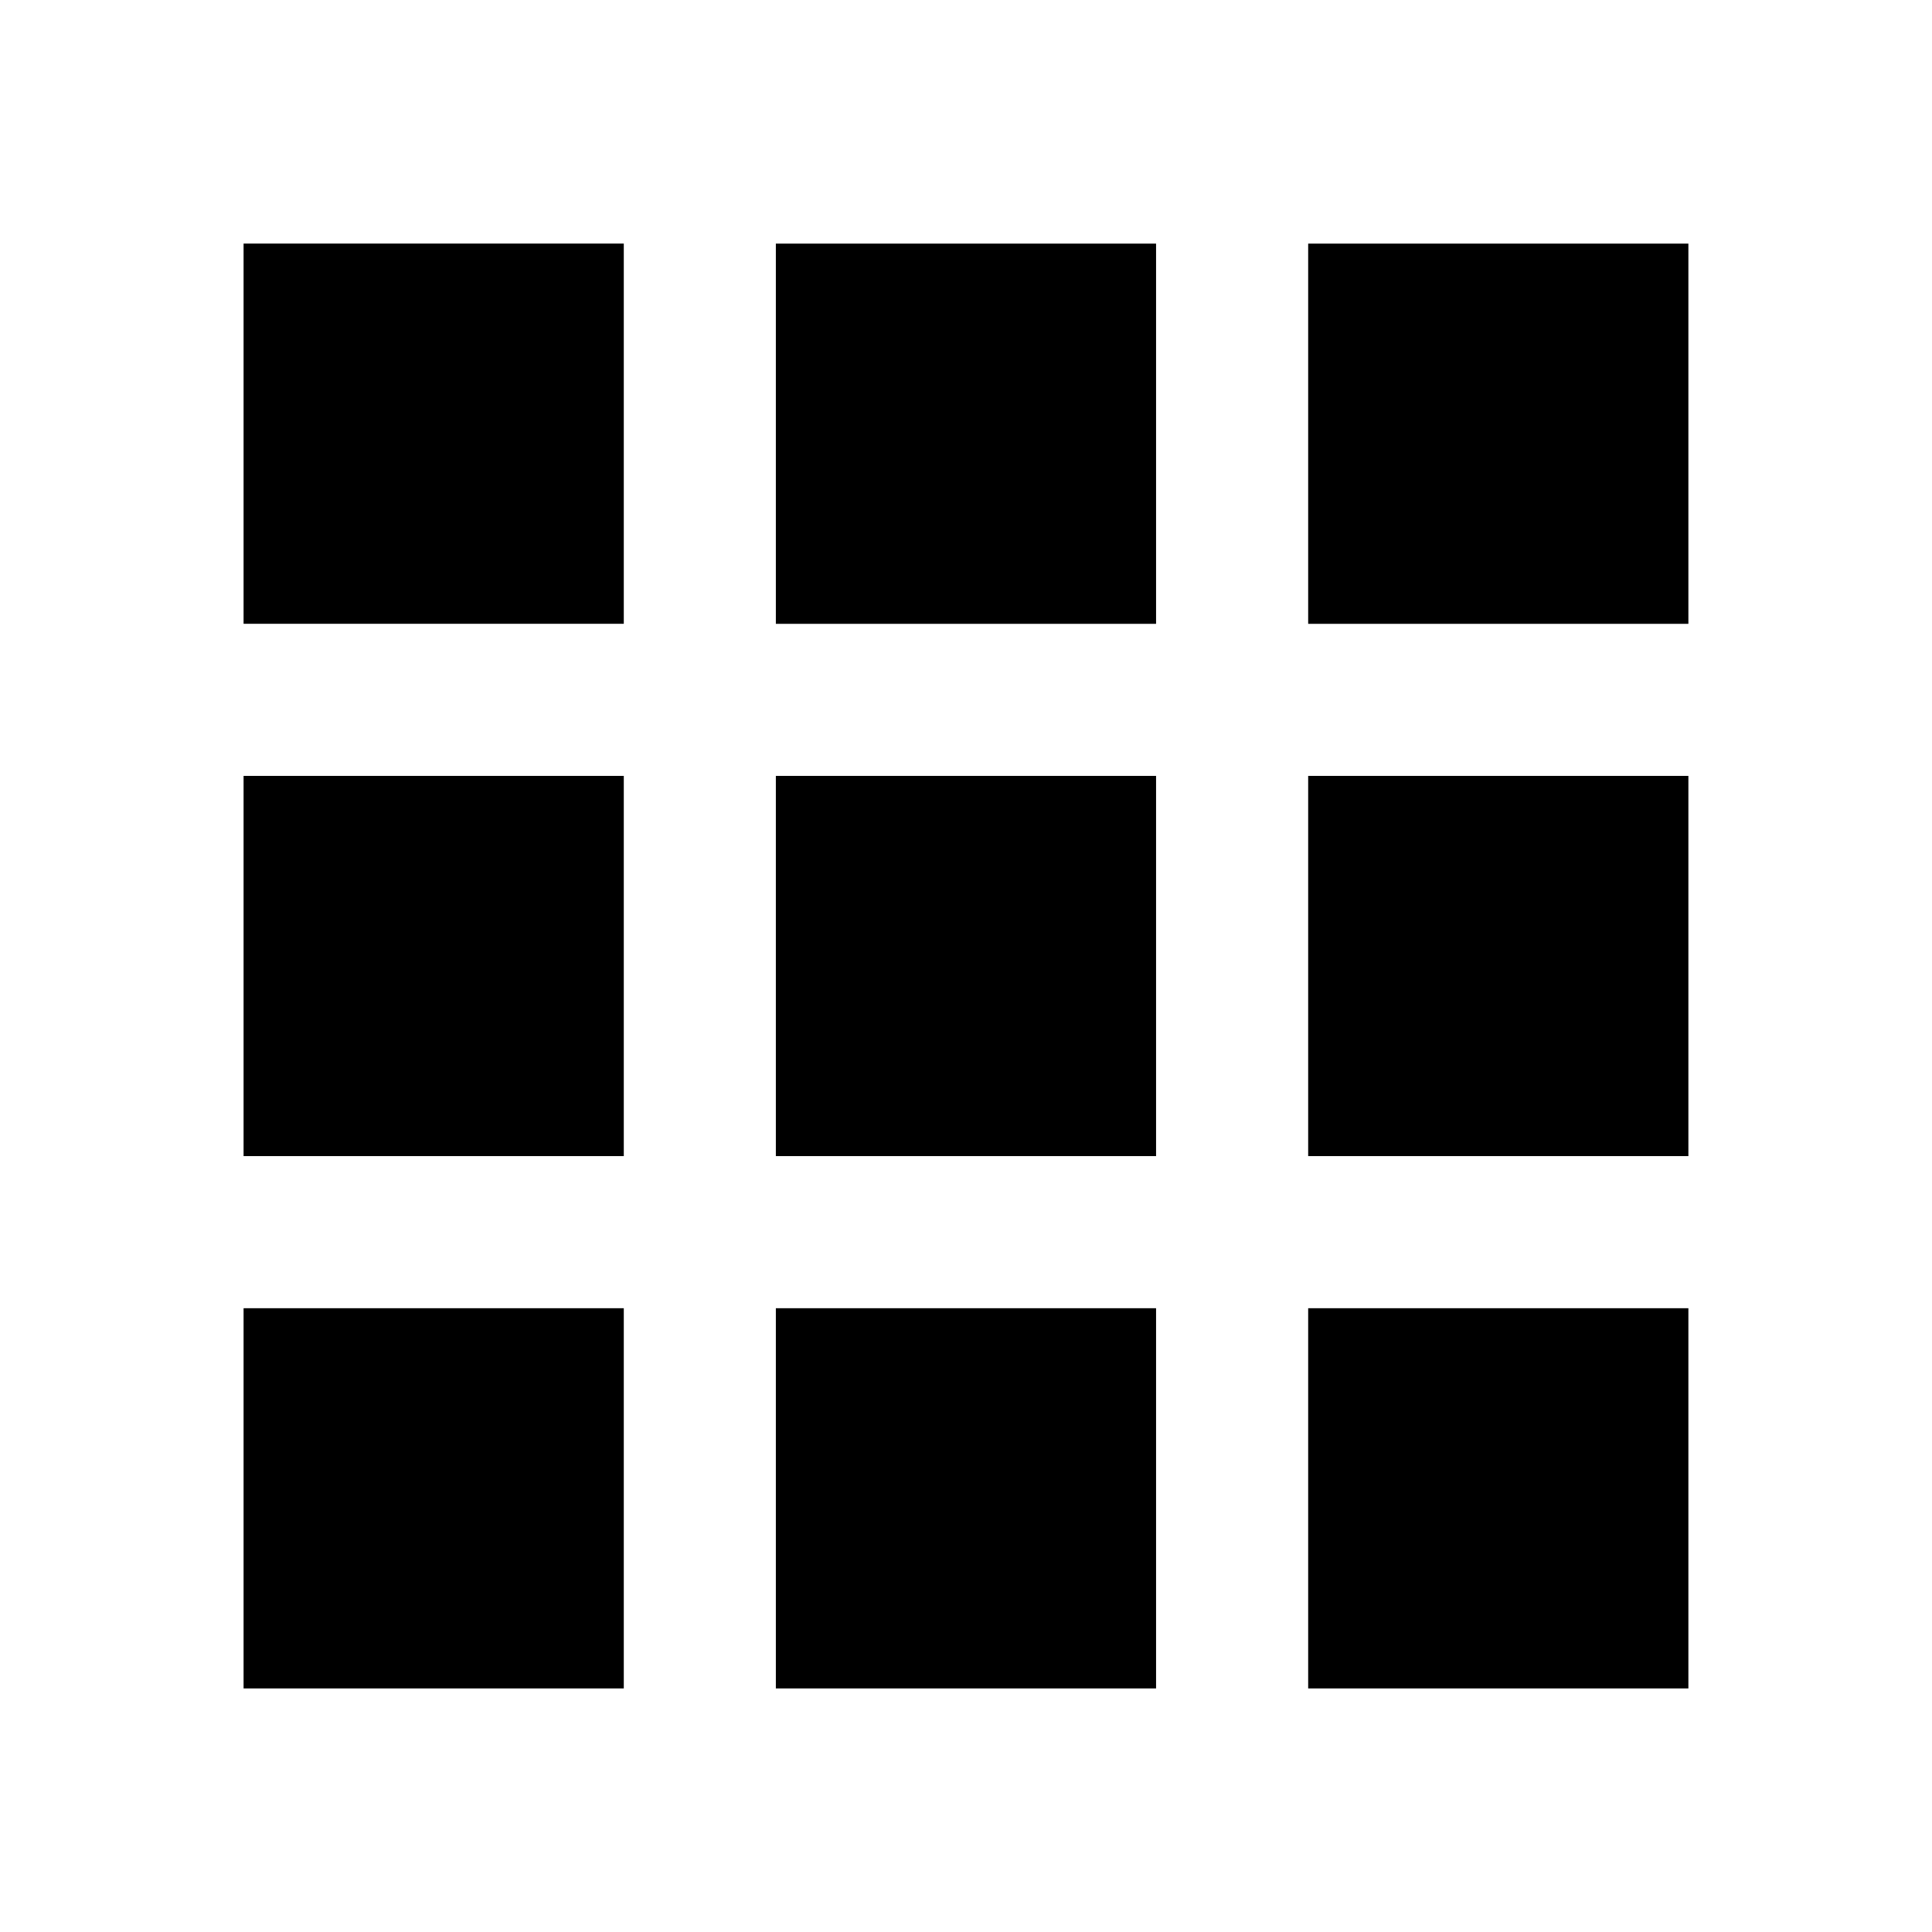 <?xml version="1.0" encoding="UTF-8"?>
<!-- Uploaded to: ICON Repo, www.iconrepo.com, Generator: ICON Repo Mixer Tools -->
<svg fill="#000000" width="800px" height="800px" version="1.1" viewBox="144 144 512 512" xmlns="http://www.w3.org/2000/svg">
 <path d="m208.55 208.55h100.76v100.76h-100.76zm0 241.83h100.76v-100.76h-100.76zm0 141.07h100.76v-100.76h-100.76zm282.13-141.07h100.76v-100.76h-100.76zm0 141.07h100.76v-100.76h-100.76zm0-382.89v100.76h100.76v-100.76zm-141.07 100.76h100.76v-100.76h-100.76zm0 282.13h100.76v-100.76h-100.76zm0-141.07h100.76v-100.76h-100.76z"/>
</svg>